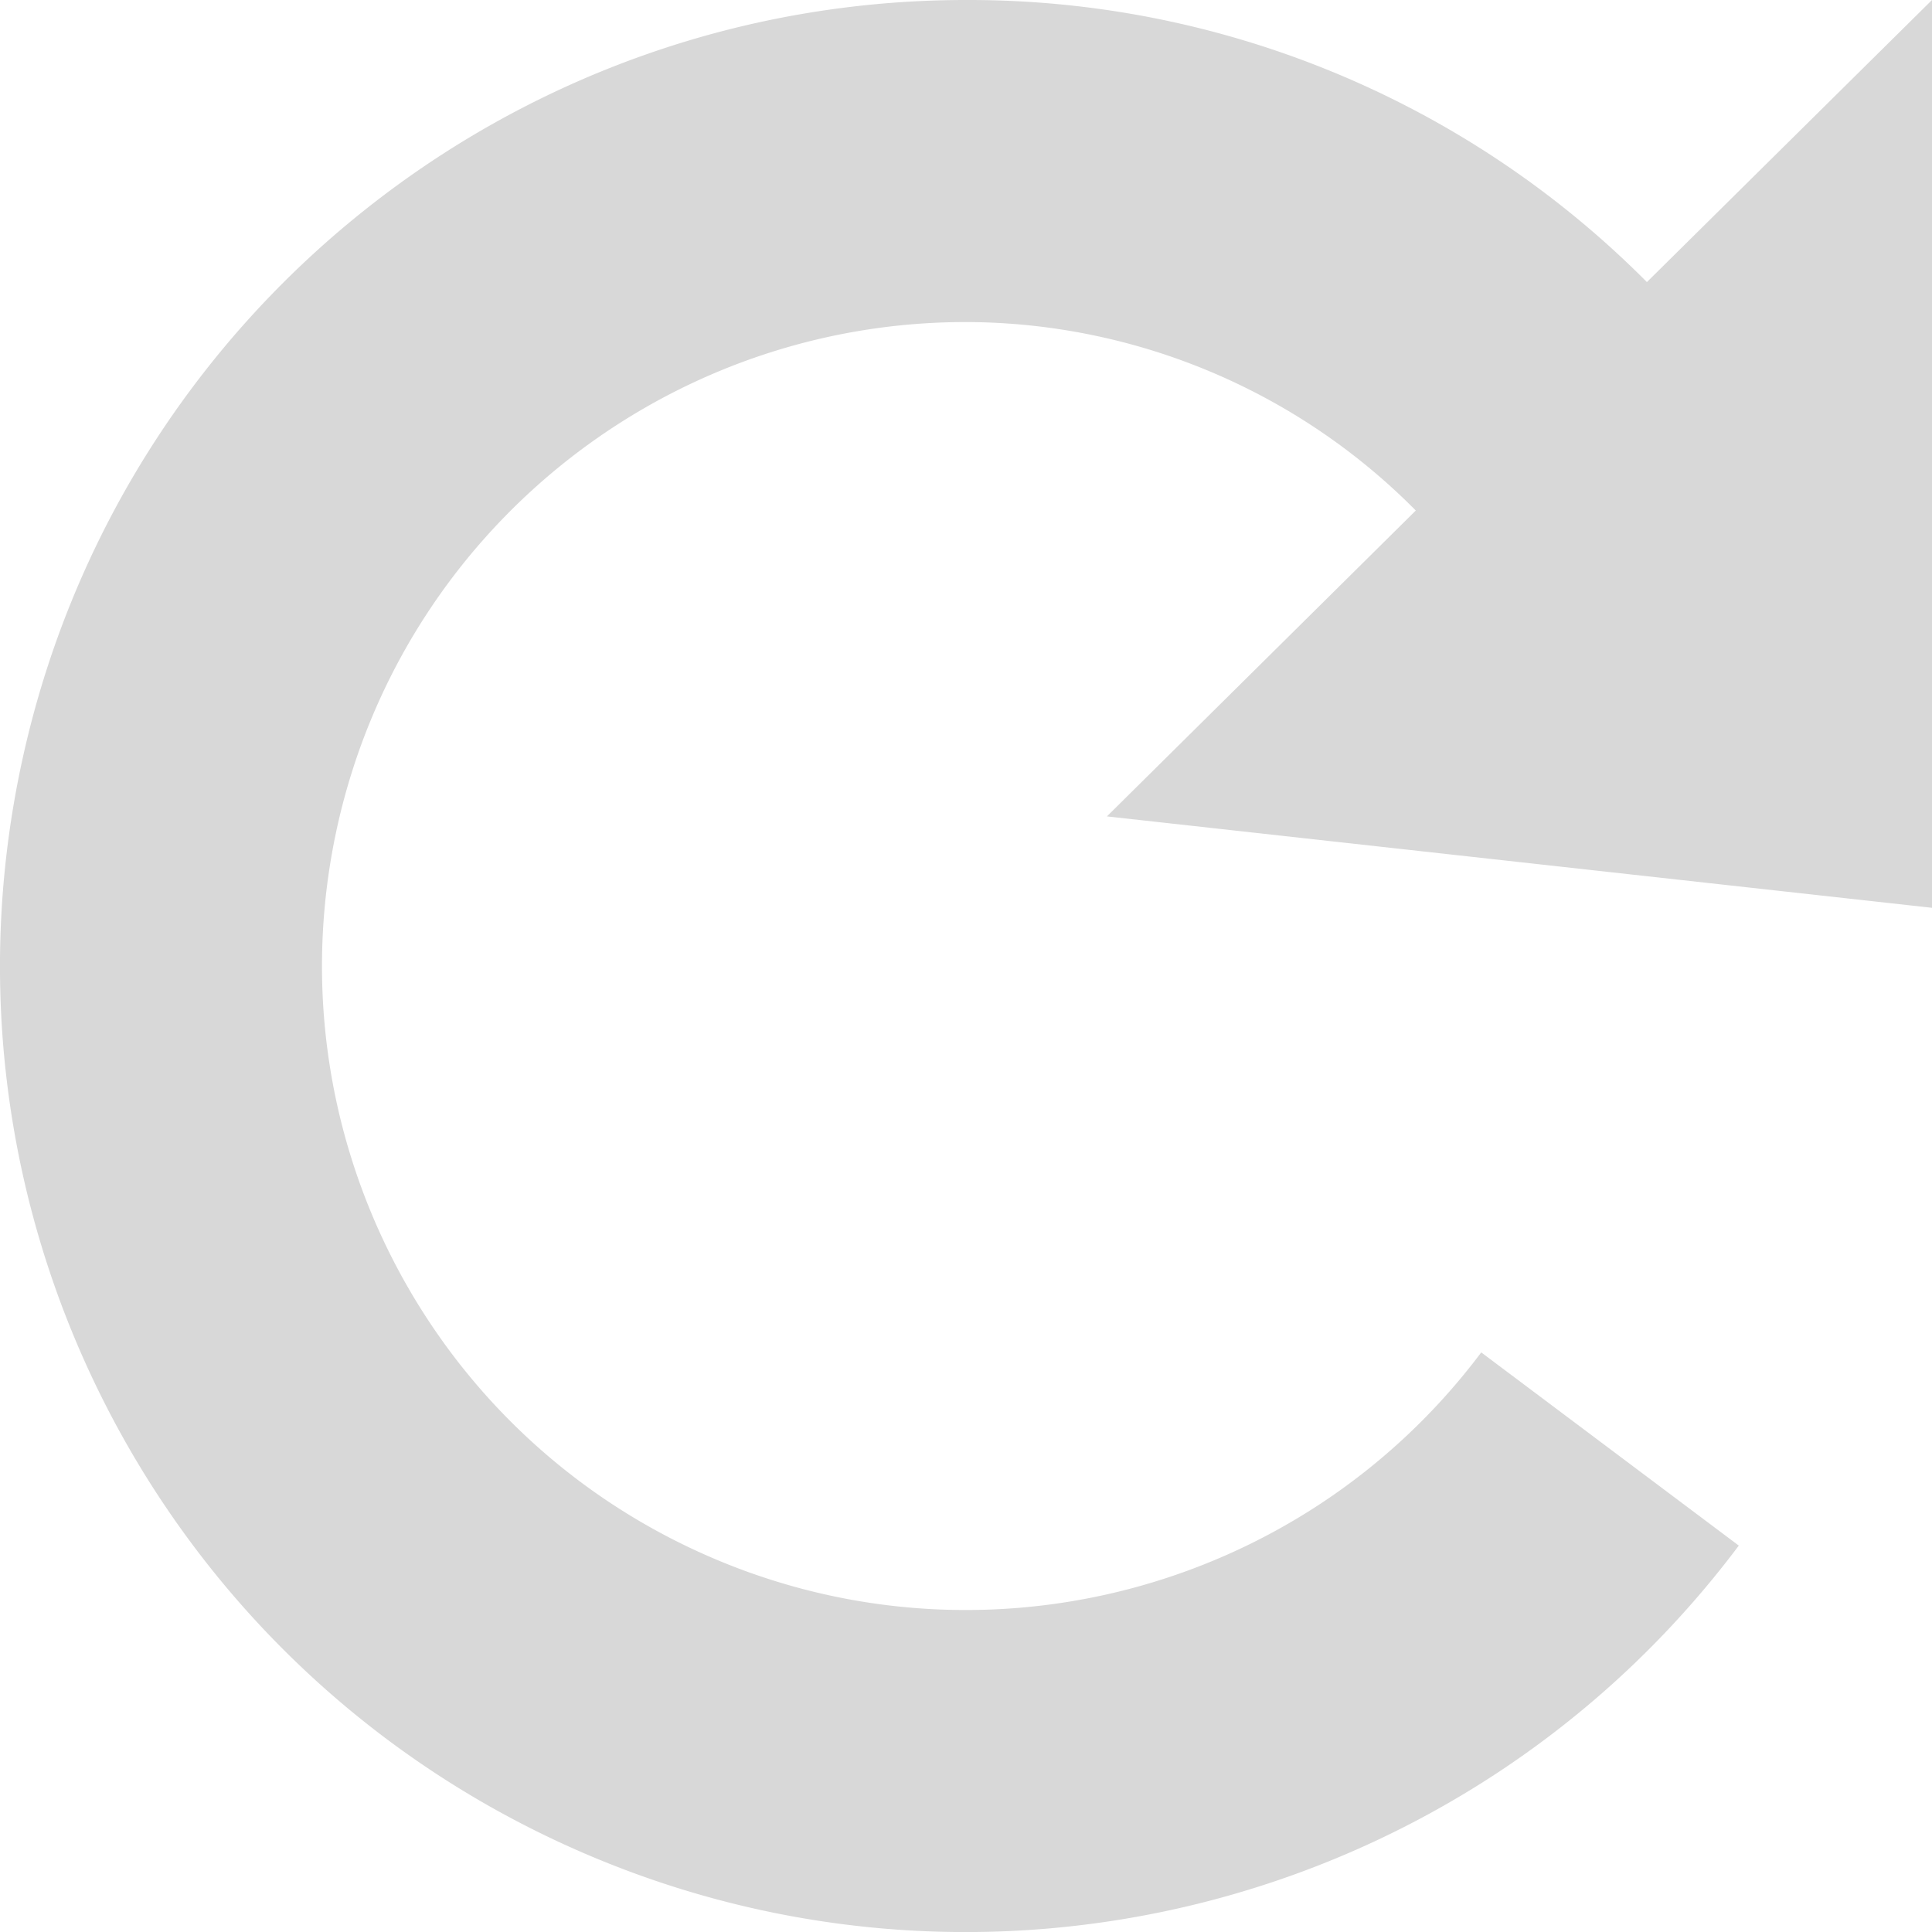 <svg class="" width="16" height="16" viewBox="0 0 16 16" xmlns="http://www.w3.org/2000/svg"><path d="M16 7.518V0l-2.361 2.336A7.916 7.916 0 0 0 8 0C4.239 0 .985 2.621.184 6.297c-.801 3.676 1.068 7.413 4.489 8.978 3.421 1.565 7.47.534 9.727-2.475l-2.133-1.6c-1.505 2.006-4.204 2.693-6.485 1.65-2.281-1.043-3.526-3.534-2.993-5.985.534-2.45 2.703-4.198 5.211-4.198a5.258 5.258 0 0 1 3.725 1.561L9.167 6.761 16 7.518z" fill-rule="nonzero" fill="#d8d8d8"></path></svg>
